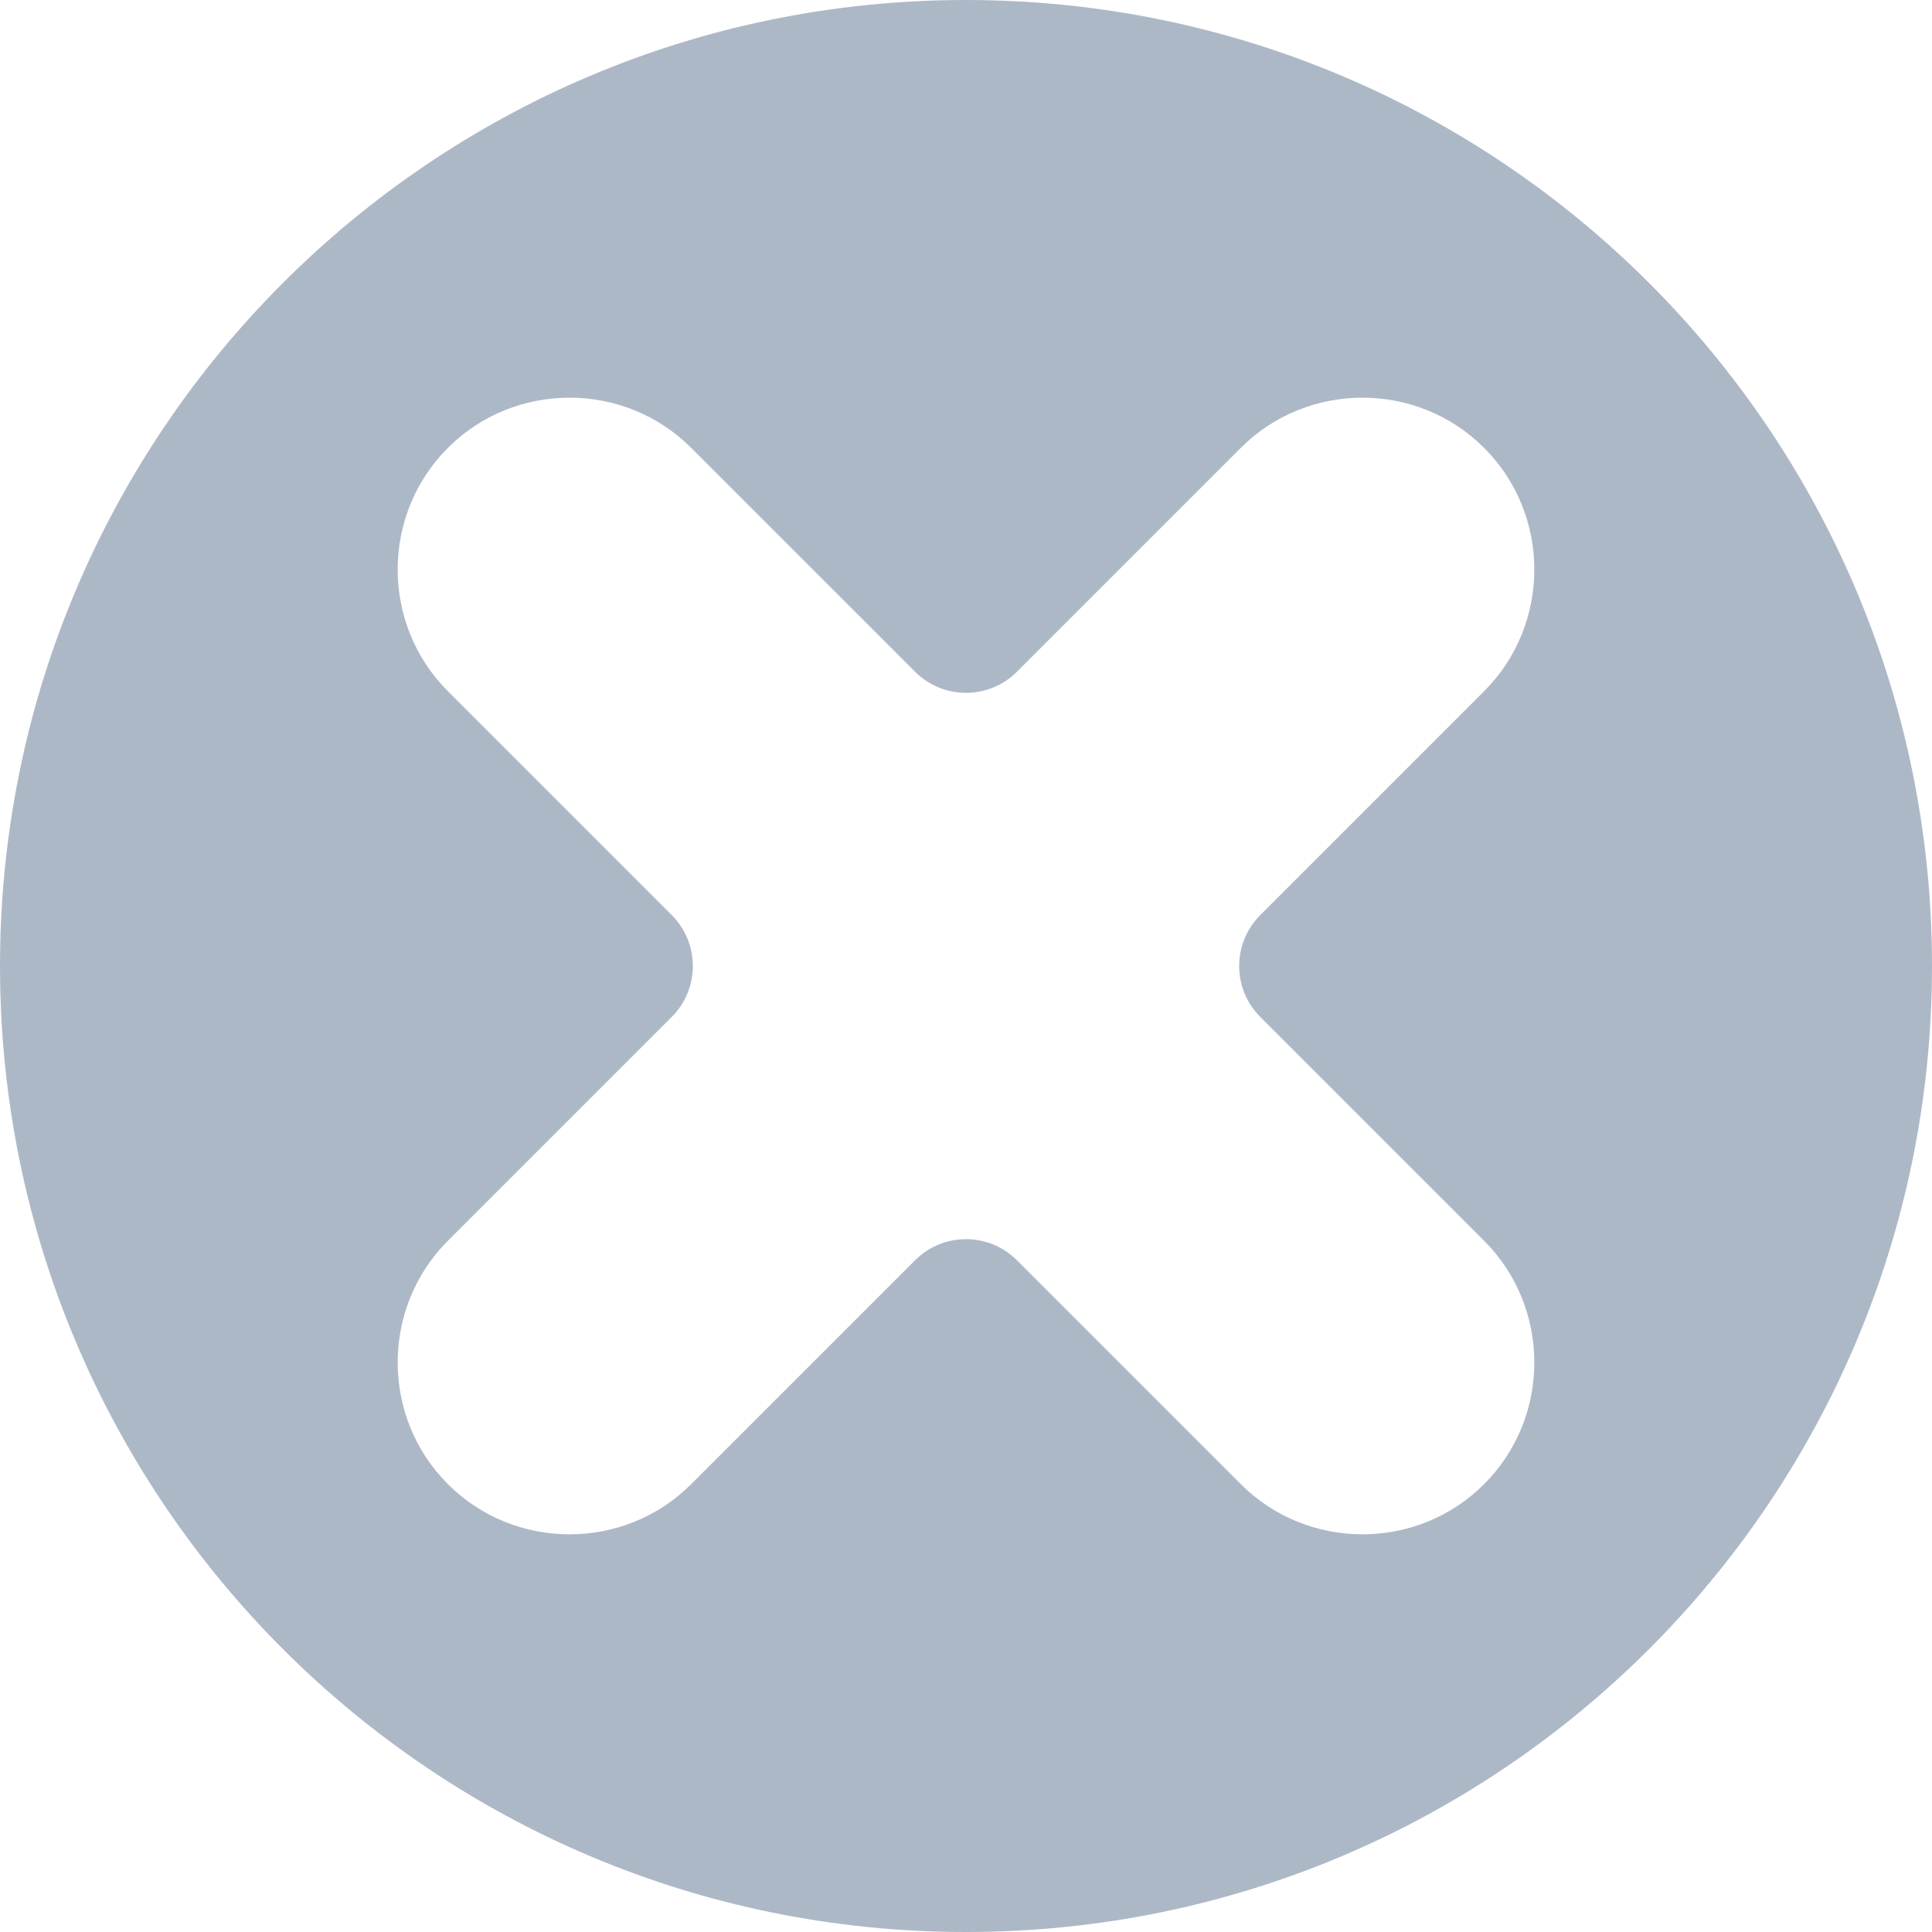 <svg width="40" height="40" viewBox="0 0 40 40" fill="none" xmlns="http://www.w3.org/2000/svg">
<path fill-rule="evenodd" clip-rule="evenodd" d="M20 40C31.046 40 40 31.046 40 20C40 8.954 31.046 0 20 0C8.954 0 0 8.954 0 20C0 31.046 8.954 40 20 40ZM30.727 14.311L26.092 18.946C25.51 19.528 25.51 20.472 26.092 21.054L30.727 25.689C32.113 27.075 32.113 29.342 30.727 30.727C29.342 32.113 27.075 32.113 25.689 30.727L21.054 26.092C20.472 25.51 19.528 25.51 18.946 26.092L14.311 30.727C12.925 32.113 10.658 32.113 9.273 30.727C7.887 29.342 7.887 27.075 9.273 25.689L13.908 21.054C14.49 20.472 14.49 19.528 13.908 18.946L9.273 14.311C7.887 12.925 7.887 10.658 9.273 9.273C10.658 7.887 12.925 7.887 14.311 9.273L18.946 13.908C19.528 14.49 20.472 14.49 21.054 13.908L25.689 9.273C27.075 7.887 29.342 7.887 30.727 9.273C32.113 10.658 32.113 12.925 30.727 14.311Z" fill="#ADB8C7"/>
</svg>
